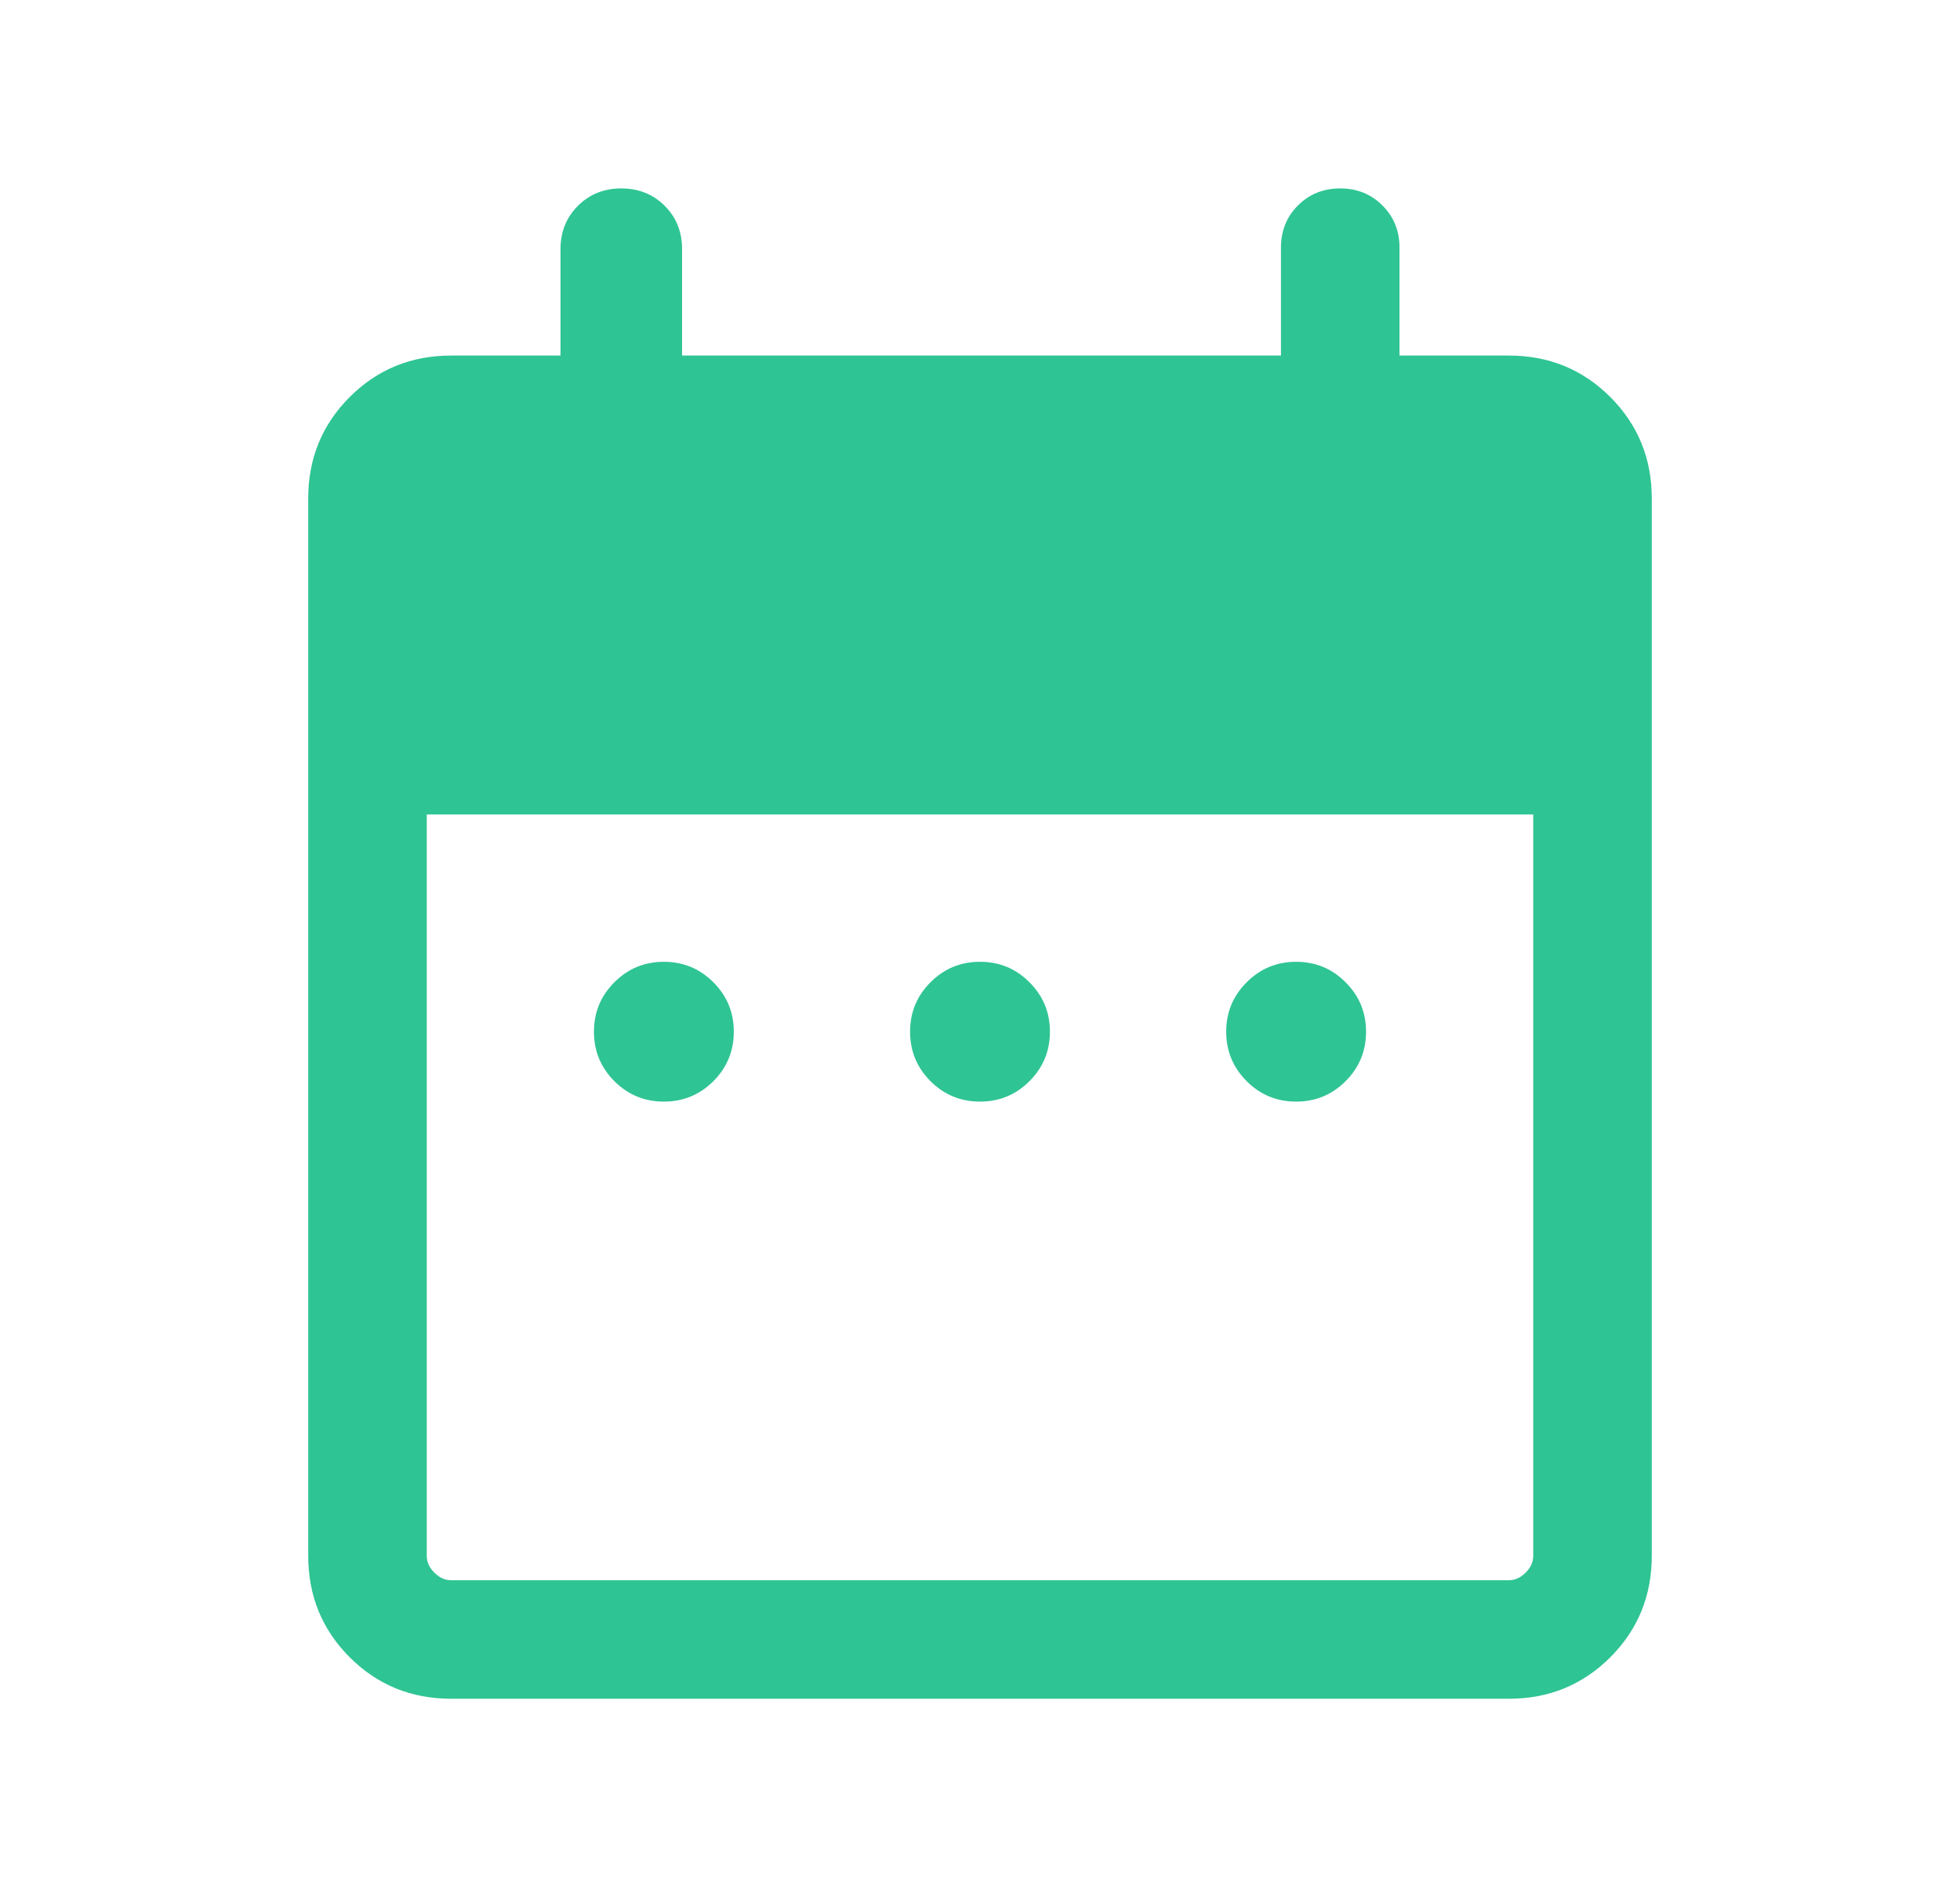 <svg width="31" height="30" viewBox="0 0 31 30" fill="none" xmlns="http://www.w3.org/2000/svg">
<path d="M10.5 17.428C10.194 17.428 9.933 17.32 9.717 17.105C9.502 16.889 9.394 16.628 9.394 16.322C9.394 16.016 9.502 15.755 9.717 15.54C9.933 15.324 10.194 15.216 10.5 15.216C10.806 15.216 11.067 15.324 11.283 15.54C11.498 15.755 11.606 16.016 11.606 16.322C11.606 16.628 11.498 16.889 11.283 17.105C11.067 17.32 10.806 17.428 10.5 17.428ZM15.5 17.428C15.194 17.428 14.933 17.32 14.717 17.105C14.502 16.889 14.394 16.628 14.394 16.322C14.394 16.016 14.502 15.755 14.717 15.54C14.933 15.324 15.194 15.216 15.5 15.216C15.806 15.216 16.067 15.324 16.282 15.54C16.498 15.755 16.606 16.016 16.606 16.322C16.606 16.628 16.498 16.889 16.282 17.105C16.067 17.32 15.806 17.428 15.5 17.428ZM20.5 17.428C20.194 17.428 19.933 17.32 19.718 17.105C19.502 16.889 19.394 16.628 19.394 16.322C19.394 16.016 19.502 15.755 19.718 15.54C19.933 15.324 20.194 15.216 20.5 15.216C20.806 15.216 21.067 15.324 21.282 15.54C21.498 15.755 21.606 16.016 21.606 16.322C21.606 16.628 21.498 16.889 21.282 17.105C21.067 17.32 20.806 17.428 20.5 17.428ZM7.135 26.875C6.503 26.875 5.969 26.656 5.531 26.219C5.094 25.781 4.875 25.247 4.875 24.615V7.885C4.875 7.253 5.094 6.719 5.531 6.281C5.969 5.844 6.503 5.625 7.135 5.625H8.865V3.942C8.865 3.668 8.957 3.439 9.141 3.256C9.324 3.073 9.553 2.981 9.827 2.981C10.101 2.981 10.33 3.073 10.513 3.256C10.697 3.439 10.788 3.668 10.788 3.942V5.625H20.26V3.918C20.26 3.652 20.349 3.43 20.529 3.25C20.708 3.071 20.931 2.981 21.197 2.981C21.463 2.981 21.686 3.071 21.865 3.25C22.045 3.43 22.135 3.652 22.135 3.918V5.625H23.865C24.497 5.625 25.031 5.844 25.469 6.281C25.906 6.719 26.125 7.253 26.125 7.885V24.615C26.125 25.247 25.906 25.781 25.469 26.219C25.031 26.656 24.497 26.875 23.865 26.875H7.135ZM7.135 25H23.865C23.962 25 24.05 24.96 24.13 24.88C24.21 24.8 24.25 24.712 24.25 24.615V12.885H6.75V24.615C6.75 24.712 6.79 24.8 6.87 24.88C6.95 24.96 7.038 25 7.135 25Z" fill="#2FC494"/>
</svg>
